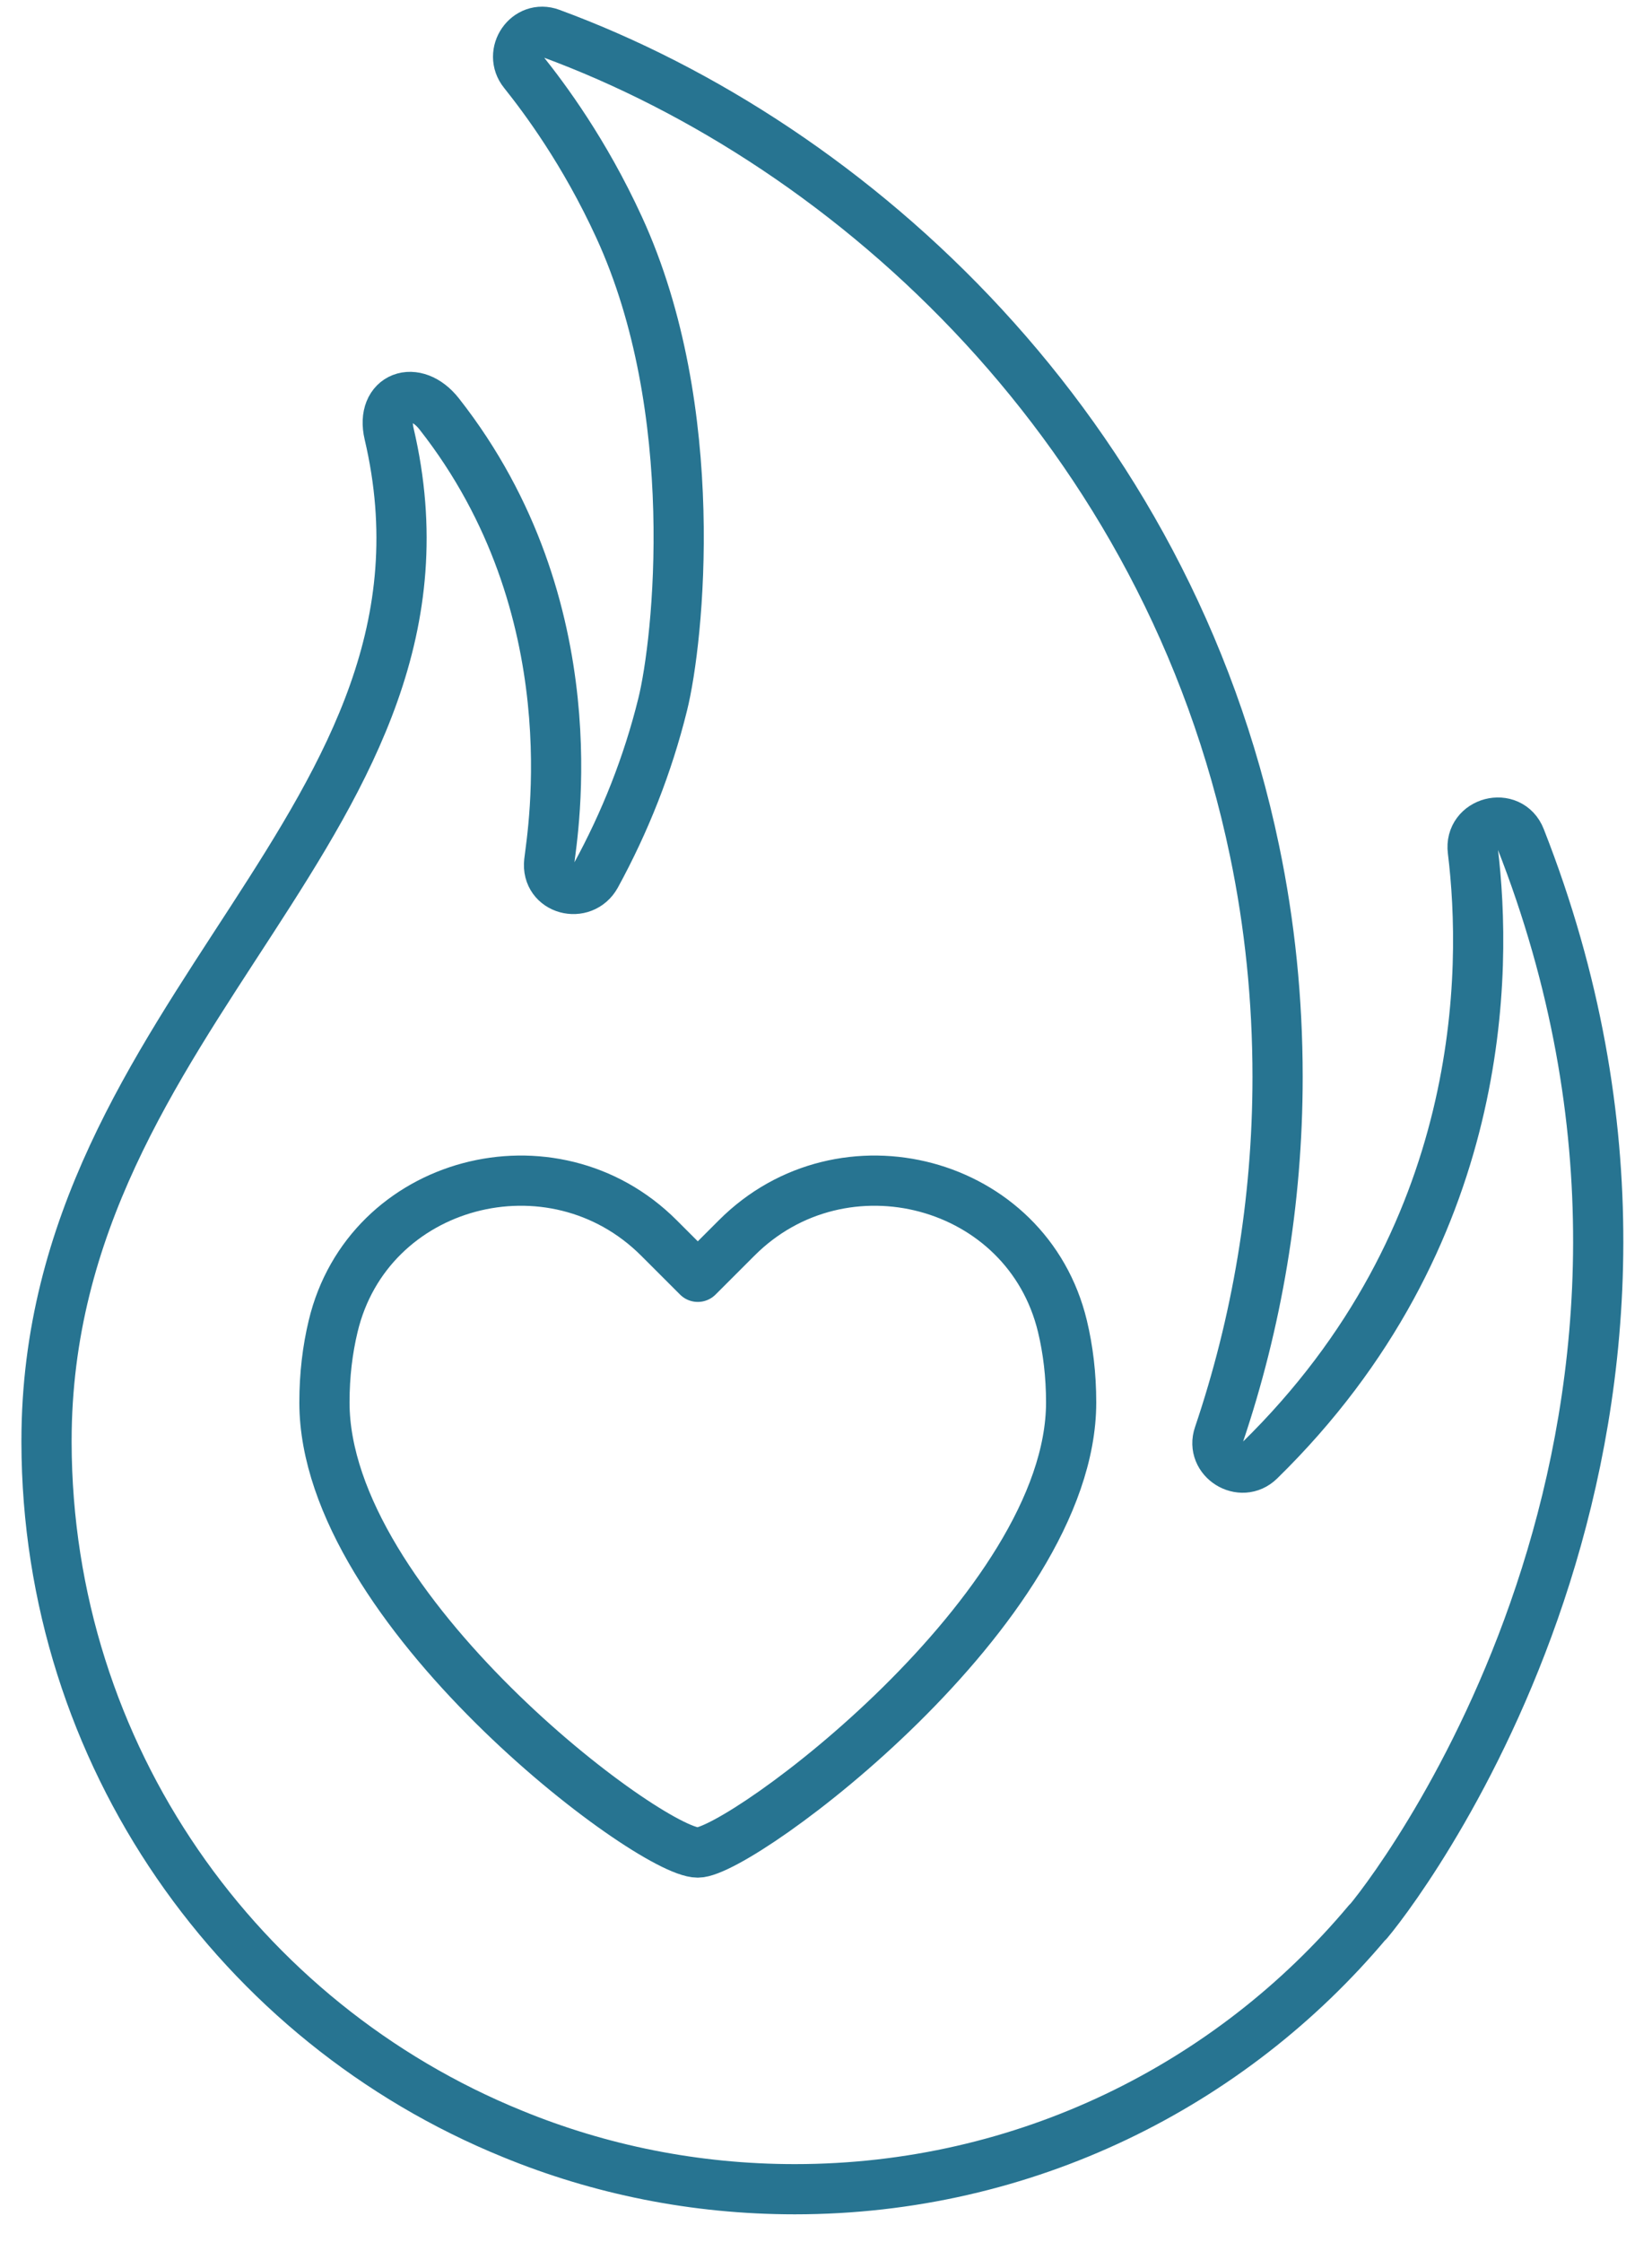 <svg width="56" height="76" viewBox="0 0 56 76" fill="none" xmlns="http://www.w3.org/2000/svg">
<path d="M46.364 65.151C41.717 70.694 34.74 74.214 26.942 74.214C23.559 74.214 20.324 73.55 17.374 72.338C8.121 68.576 1.598 59.503 1.577 48.901V48.849C1.577 34.211 16.256 27.772 13.19 14.705C12.895 13.44 14.075 12.998 14.887 14.03C20.071 20.627 18.723 28.268 18.617 29.216C18.512 30.164 19.755 30.481 20.198 29.68C21.188 27.867 21.958 25.928 22.463 23.884C23.001 21.723 23.834 13.904 20.988 7.708C19.808 5.136 18.459 3.334 17.753 2.449C17.226 1.796 17.879 0.837 18.67 1.132C28.945 4.915 39.567 14.6 42.528 28.847C43.044 31.324 43.308 33.884 43.308 36.508C43.308 40.755 42.602 44.844 41.316 48.648C41.032 49.47 42.075 50.124 42.697 49.513C50.442 41.935 50.421 32.873 49.926 28.837C49.8 27.857 51.18 27.498 51.538 28.415C59.2 47.911 47.892 63.339 46.375 65.151H46.364Z" stroke="#277491" stroke-width="1.702" stroke-linecap="round" stroke-linejoin="round"/>
<path d="M24.971 41.967L23.654 43.284L22.337 41.967C18.733 38.363 12.473 40.007 11.293 44.96C11.103 45.75 10.998 46.614 10.998 47.542C10.998 54.539 22.01 62.801 23.654 62.801C25.119 62.801 36.31 54.539 36.31 47.542C36.31 46.614 36.205 45.75 36.015 44.96C34.825 40.007 28.565 38.363 24.971 41.967Z" stroke="#277491" stroke-width="1.702" stroke-linecap="round" stroke-linejoin="round"/>
</svg>
